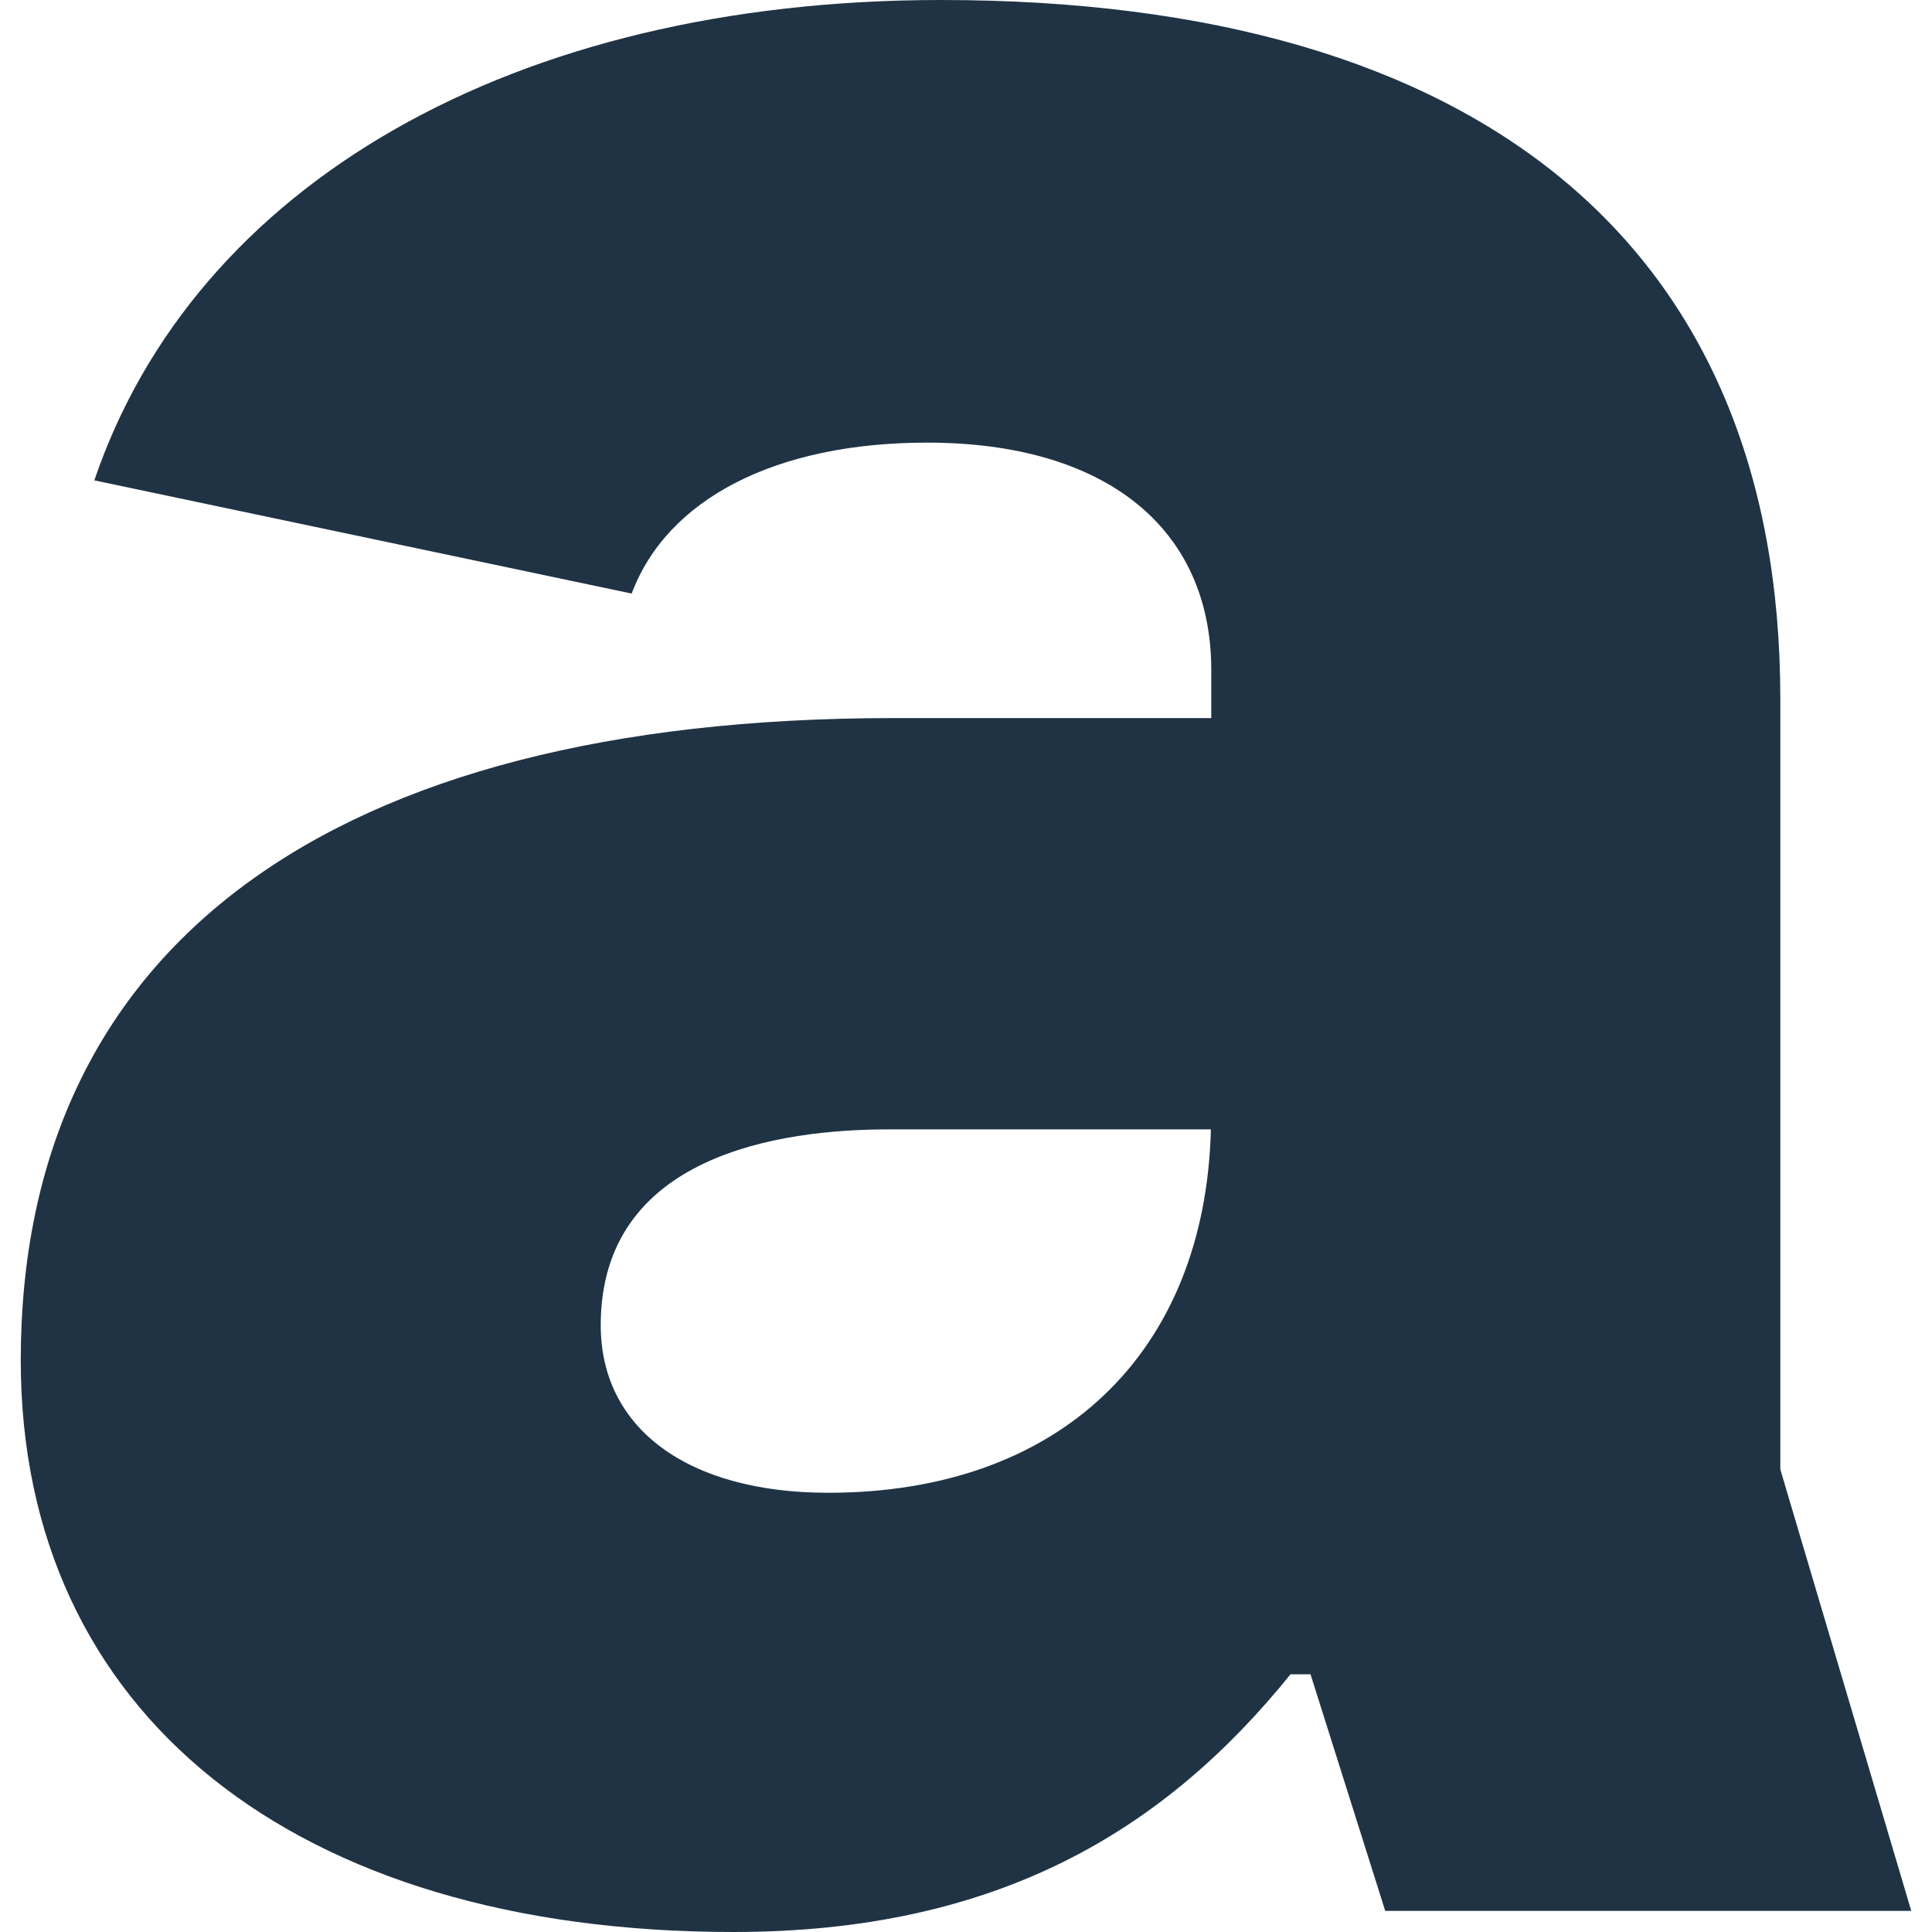 <svg xmlns="http://www.w3.org/2000/svg" viewBox="0 0 512 512" style="enable-background:new 0 0 512 512" xml:space="preserve"> <style> path { fill: #1f3344; } @media ( prefers-color-scheme: dark ) { path { fill: #F7F6F0; } } </style> <path class="icon" d="M471.8 389.4V185.1C471.8 65.7 392.8 0 249.4 0 135.8 0 51.6 49 25 127.3l142.4 30c9.4-25.1 38.2-40 78.3-40 47.1 0 75.3 22.5 75.3 60.3v12.7h-84.6C87.5 190.4 5.5 250.8 5.5 360.5 5.5 453.9 77.9 512 194.4 512c69.8 0 114.1-26.8 147.6-68.3h5.3l19.8 62.7h139.4l-34.7-117zm-252.3 6.2c-37.2 0-60.3-17-60.3-44.4 0-45.2 47.7-51.9 76.2-51.9h85.5c-1.5 59.4-40.2 96.3-101.4 96.3"></path> </svg>